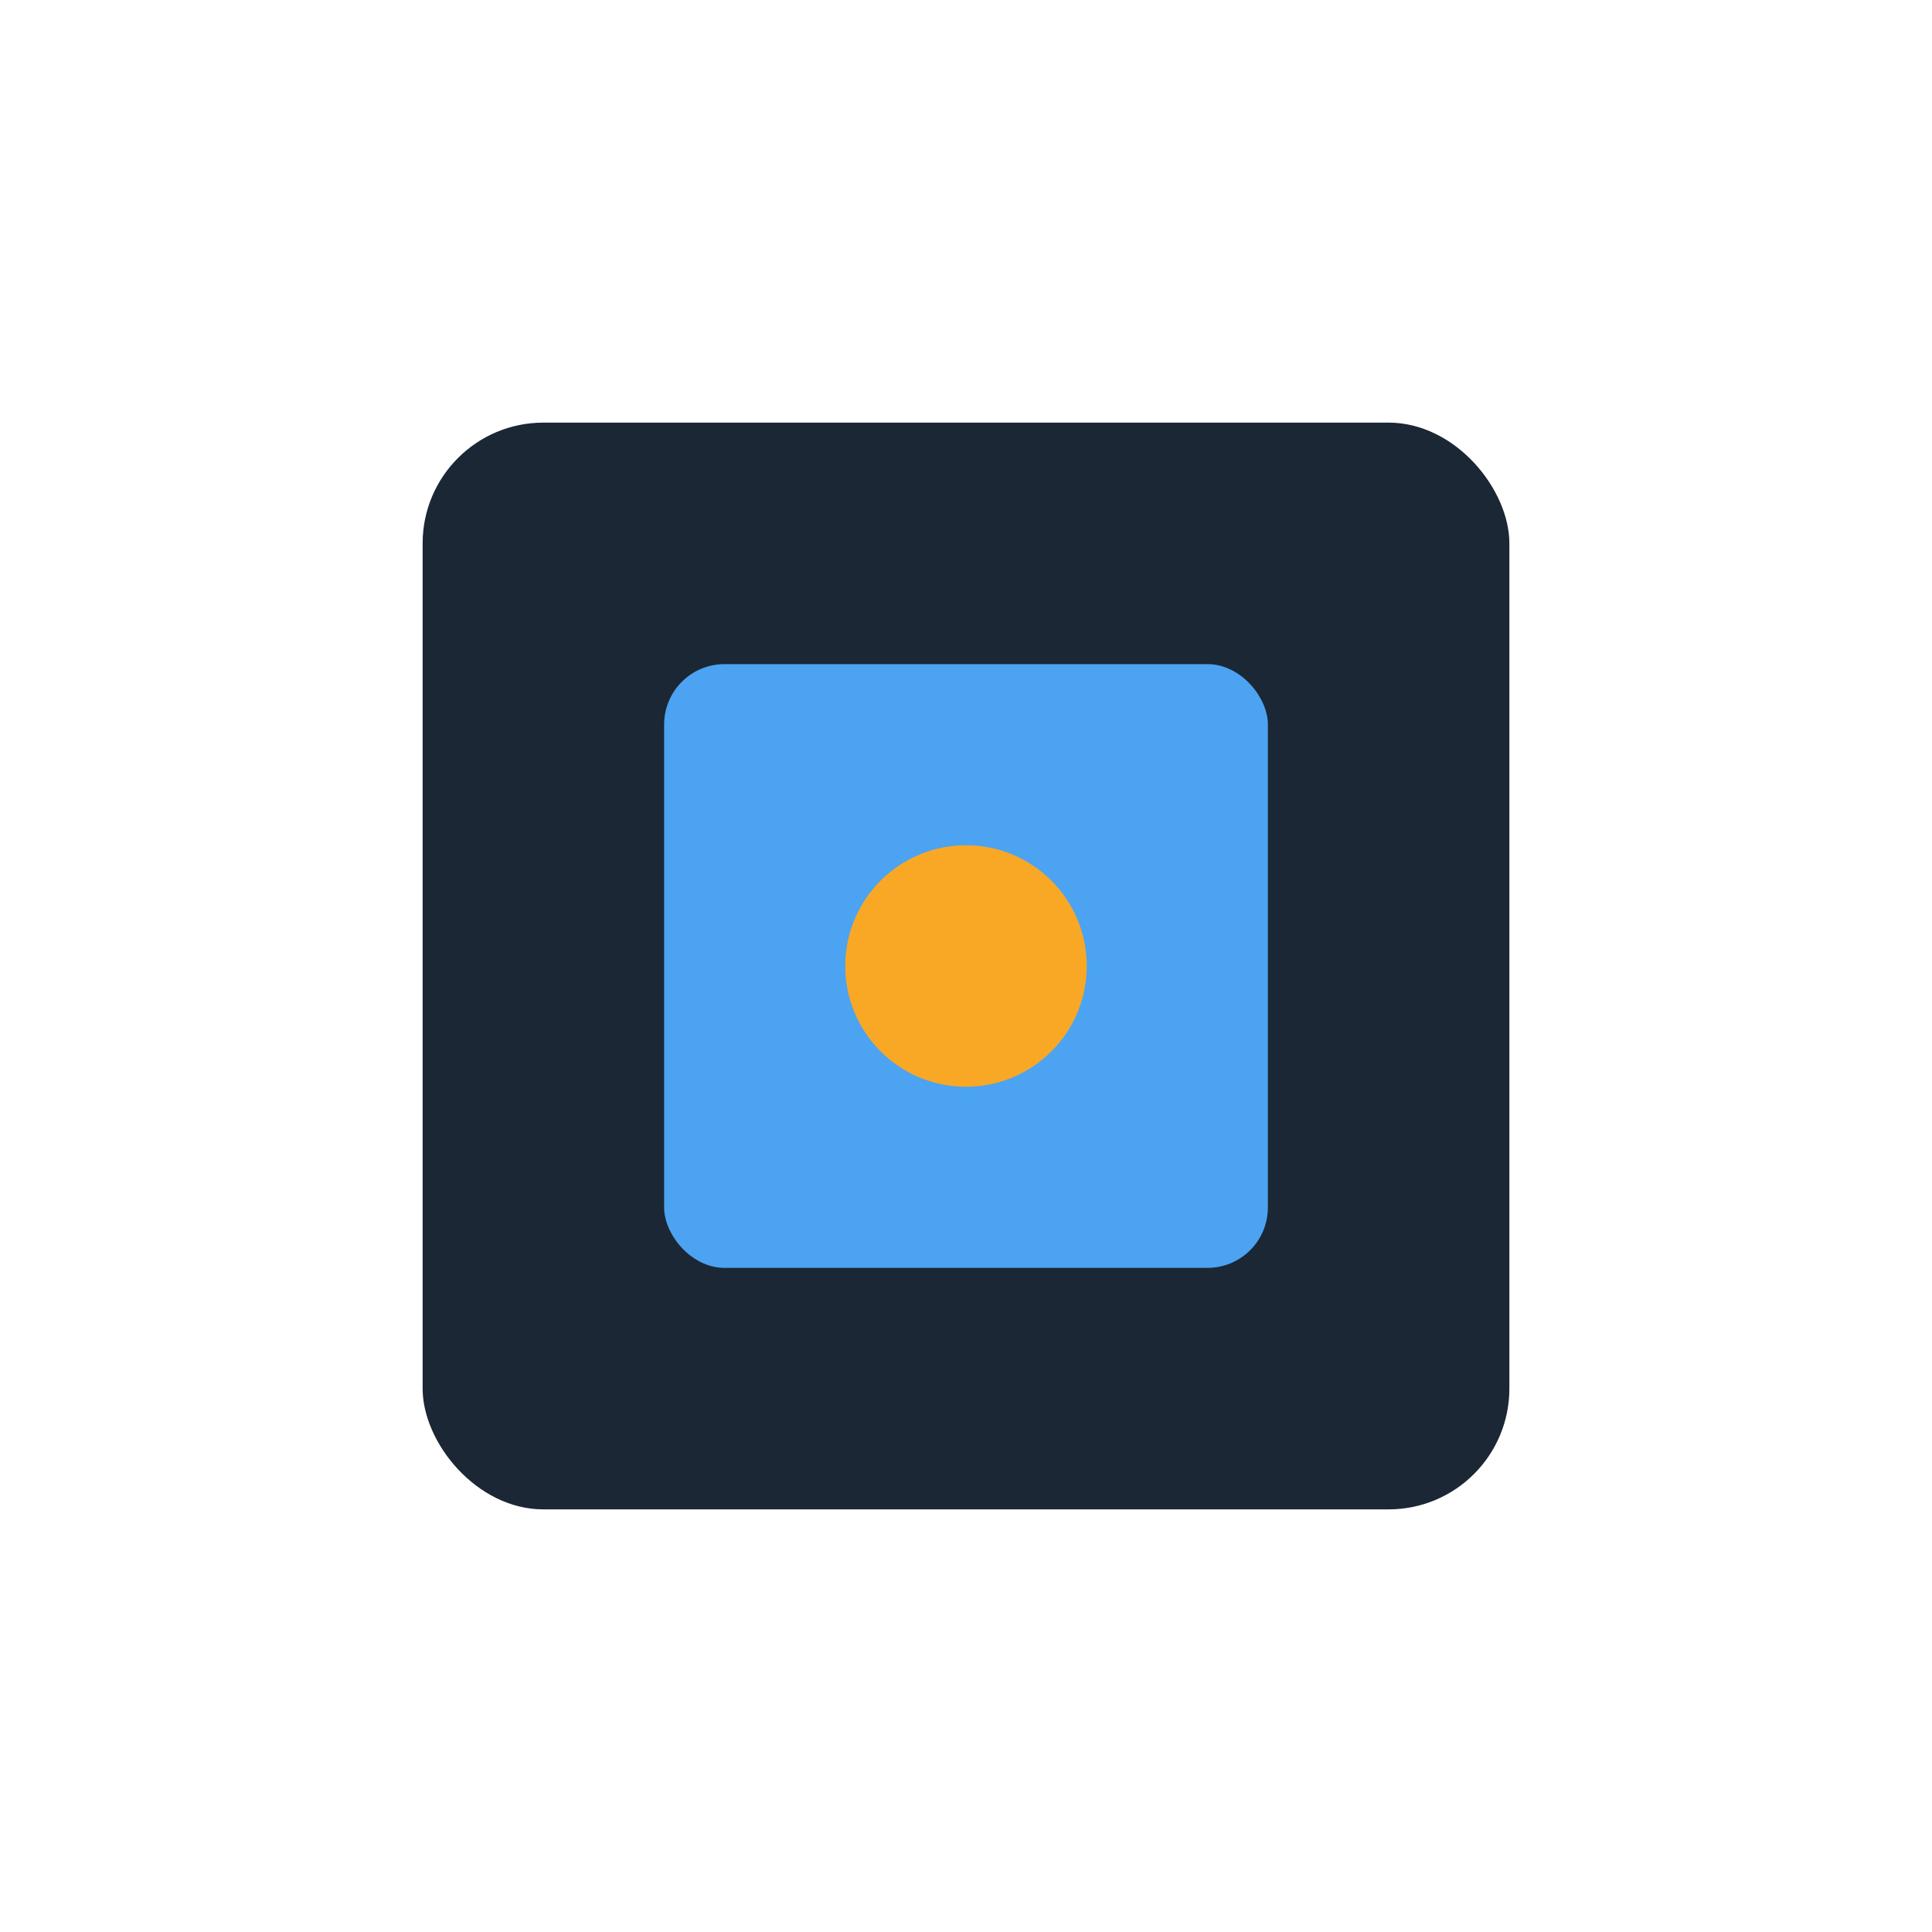 <?xml version="1.0" encoding="UTF-8"?>
<svg xmlns="http://www.w3.org/2000/svg" width="32" height="32" viewBox="0 0 32 32"><rect x="7" y="7" width="18" height="18" rx="2" fill="#1B2735"/><rect x="11" y="11" width="10" height="10" rx="1" fill="#4BA3F2"/><circle cx="16" cy="16" r="2" fill="#F9A825"/></svg>